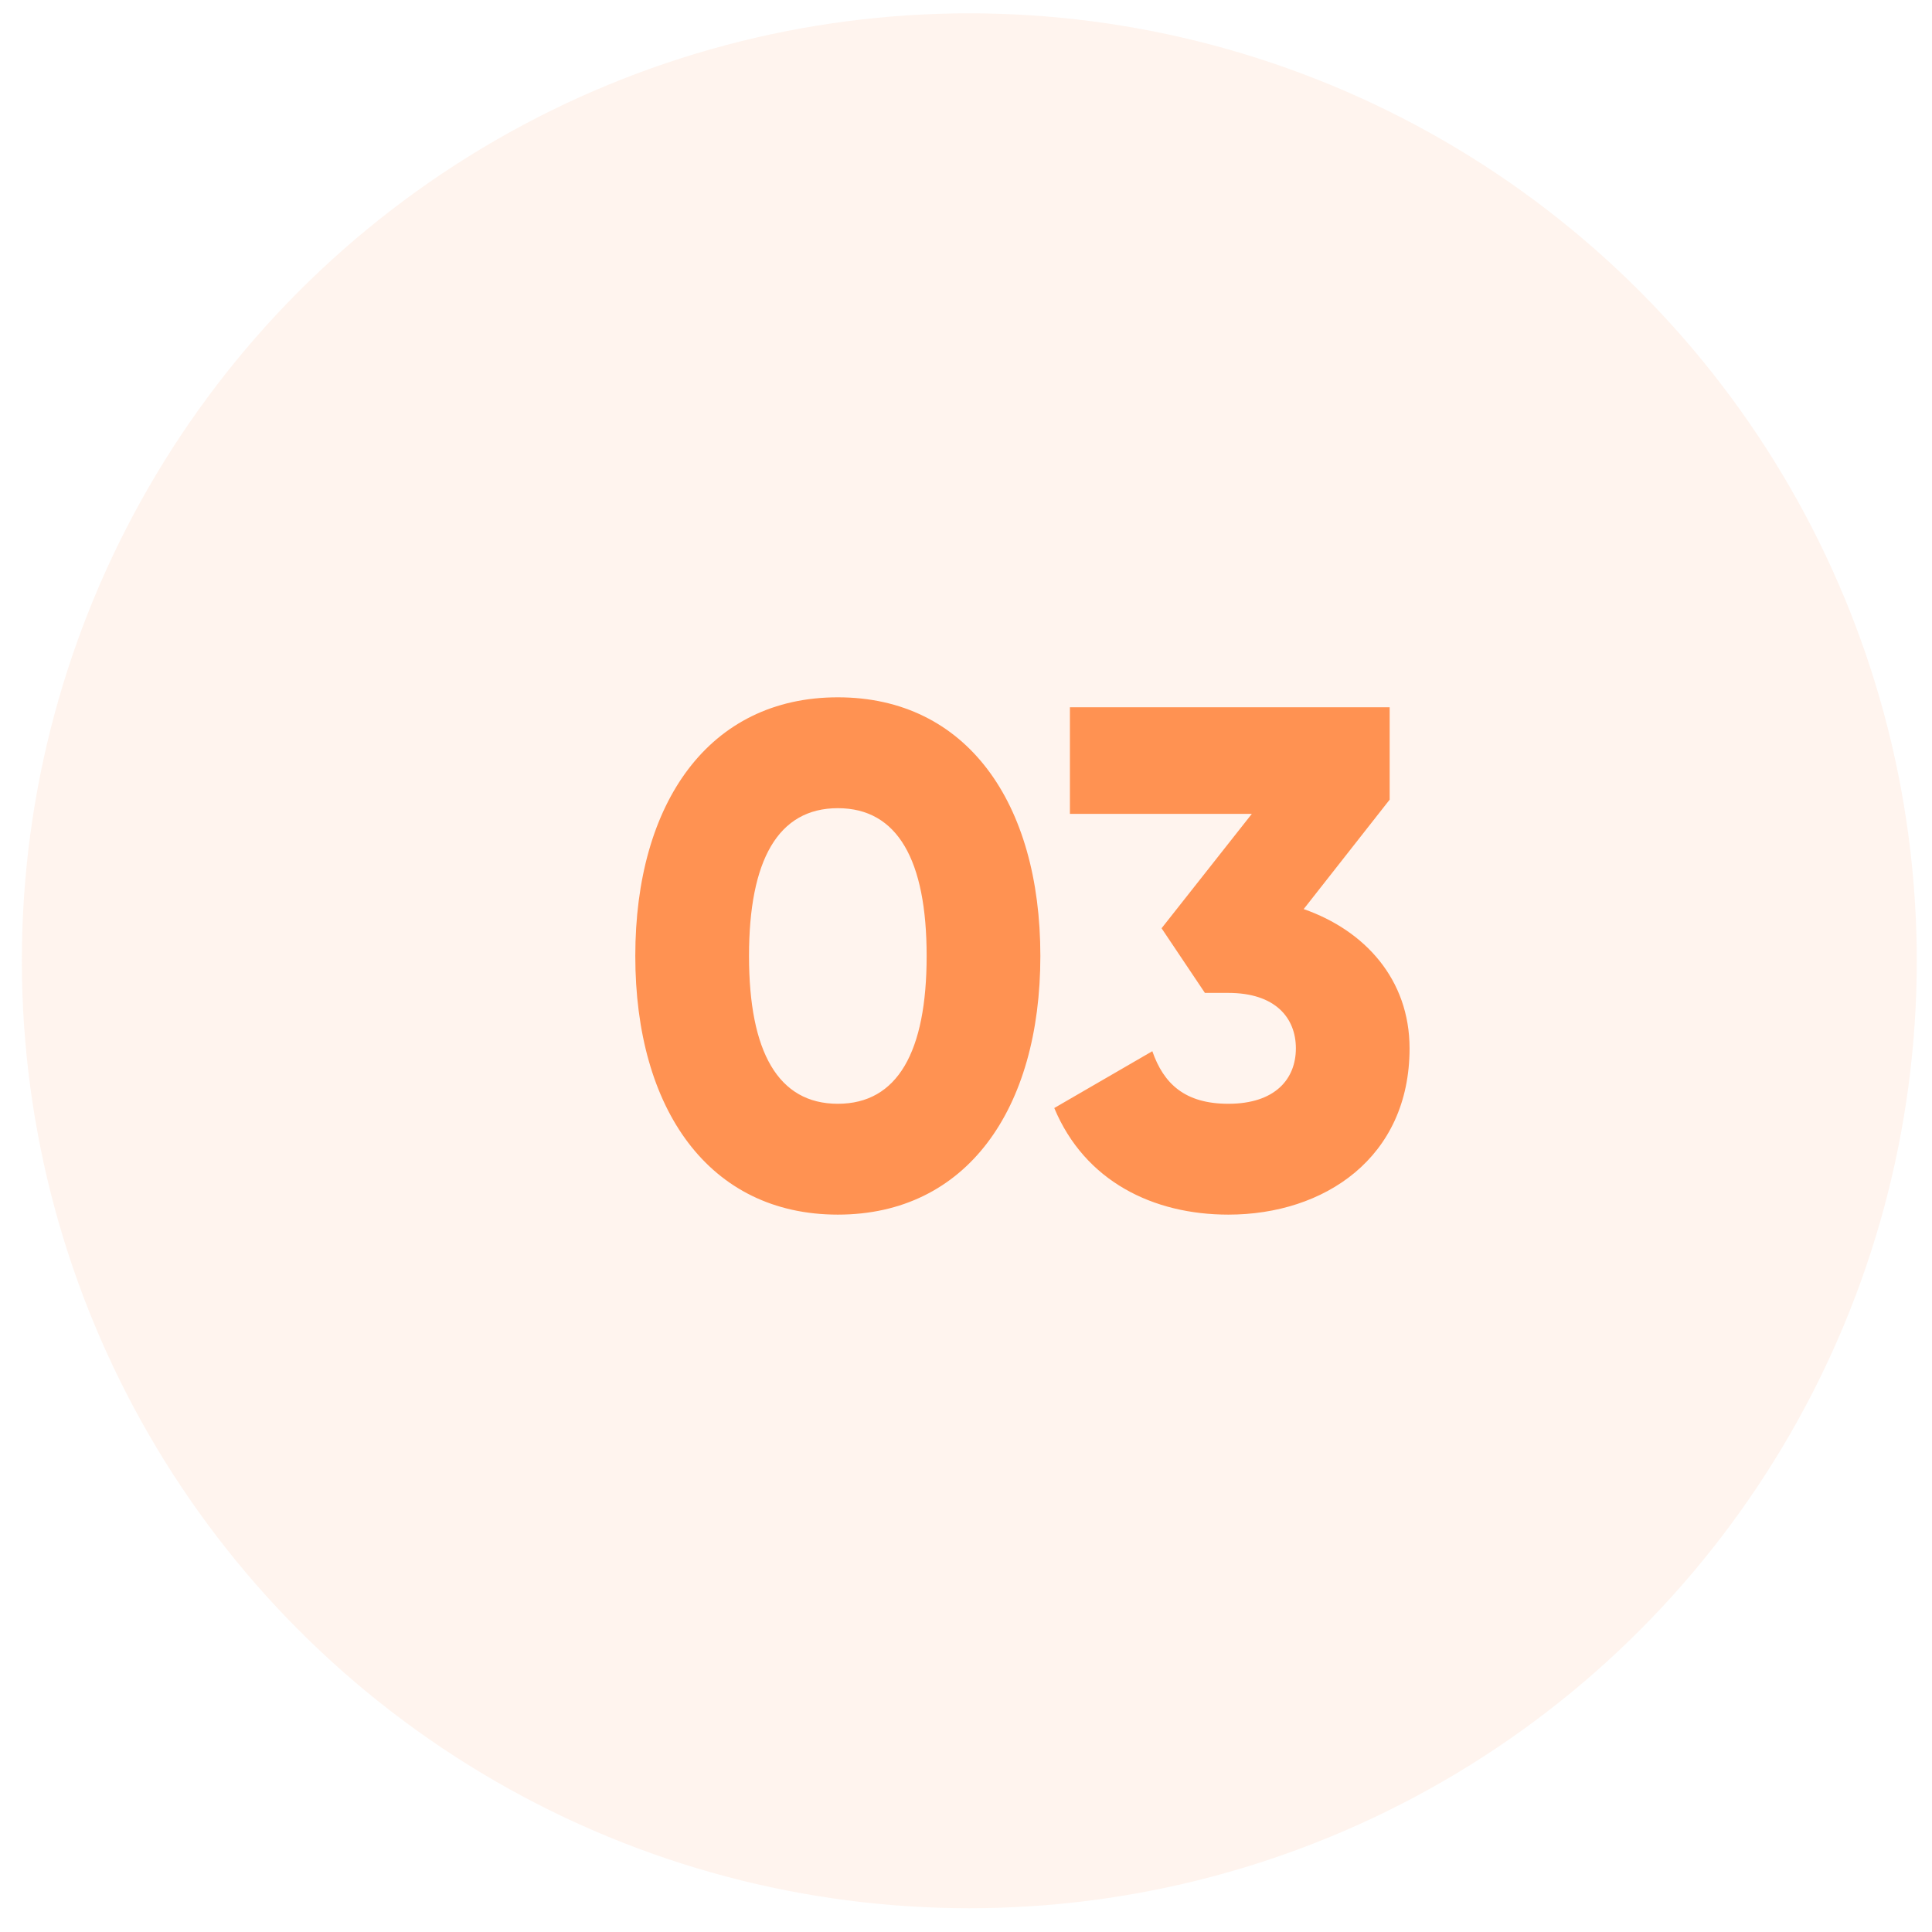 <svg width="70" height="70" viewBox="0 0 70 70" fill="none" xmlns="http://www.w3.org/2000/svg">
<circle cx="35.12" cy="34.811" r="34.328" fill="#FF9252" fill-opacity="0.1"/>
<path d="M30.356 44.008C25.696 44.008 23.018 40.198 23.018 34.637C23.018 29.076 25.696 25.265 30.356 25.265C35.016 25.265 37.694 29.076 37.694 34.637C37.694 40.198 35.016 44.008 30.356 44.008ZM30.356 39.992C32.519 39.992 33.574 38.112 33.574 34.637C33.574 31.161 32.519 29.282 30.356 29.282C28.193 29.282 27.138 31.161 27.138 34.637C27.138 38.112 28.193 39.992 30.356 39.992ZM47.235 32.938C49.449 33.71 51.071 35.486 51.071 37.984C51.071 41.949 47.982 44.008 44.506 44.008C41.777 44.008 39.305 42.798 38.198 40.146L41.751 38.087C42.163 39.271 42.935 39.992 44.506 39.992C46.205 39.992 46.952 39.091 46.952 37.984C46.952 36.877 46.205 35.975 44.506 35.975H43.656L42.086 33.633L45.356 29.488H38.765V25.626H50.35V28.973L47.235 32.938Z" fill="#FF9252"/>
</svg>
